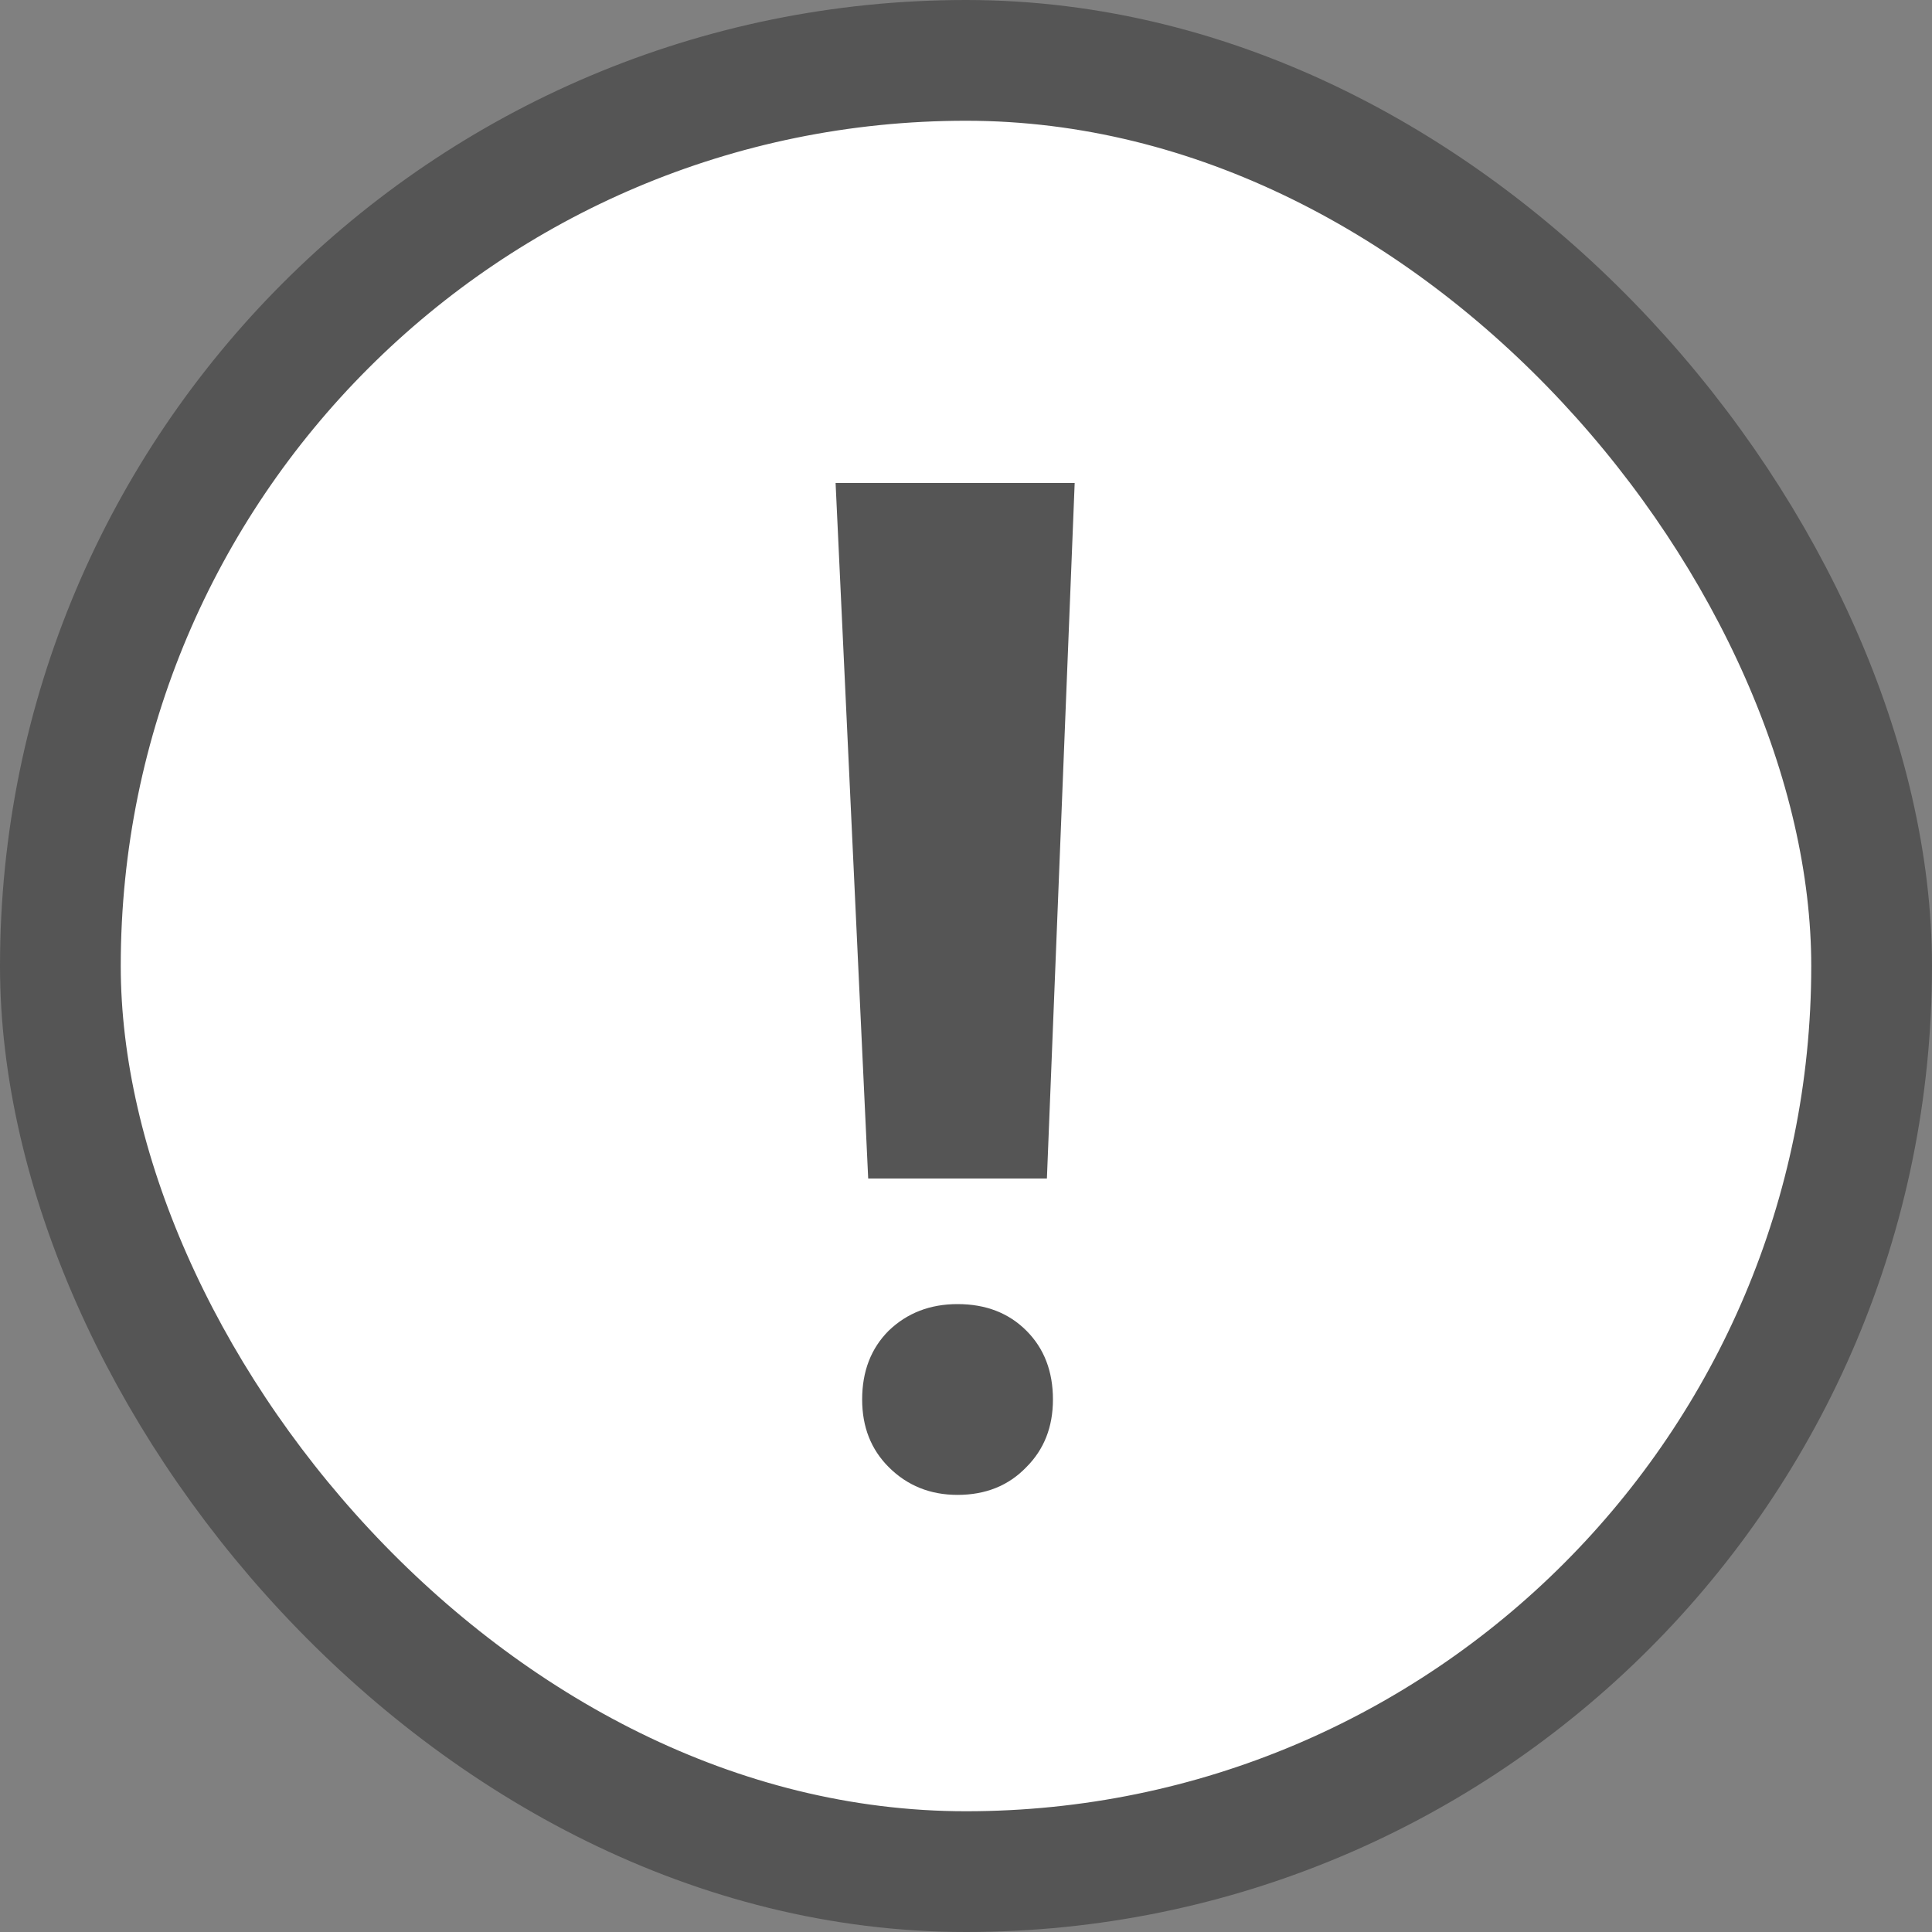 <svg width="16" height="16" viewBox="0 0 16 16" fill="none" xmlns="http://www.w3.org/2000/svg">
<rect x="0" y="0" width="16" height="16" fill="#808080" stroke="none"/>
<rect x="0.5" y="0.5" width="15" height="15" rx="7.5" fill="white"/>
<rect x="0.5" y="0.5" width="15" height="15" rx="7.5" stroke="#555555"/>
<path d="M8.67 9.76H7.19L6.92 4H8.9L8.67 9.76ZM7.93 10.8C8.163 10.8 8.353 10.873 8.5 11.02C8.647 11.167 8.72 11.357 8.72 11.59C8.72 11.817 8.647 12.003 8.5 12.15C8.353 12.303 8.163 12.38 7.93 12.38C7.703 12.38 7.513 12.303 7.36 12.15C7.213 12.003 7.14 11.817 7.14 11.59C7.14 11.357 7.213 11.167 7.36 11.02C7.513 10.873 7.703 10.8 7.93 10.8Z" fill="#555555"/>
</svg>
